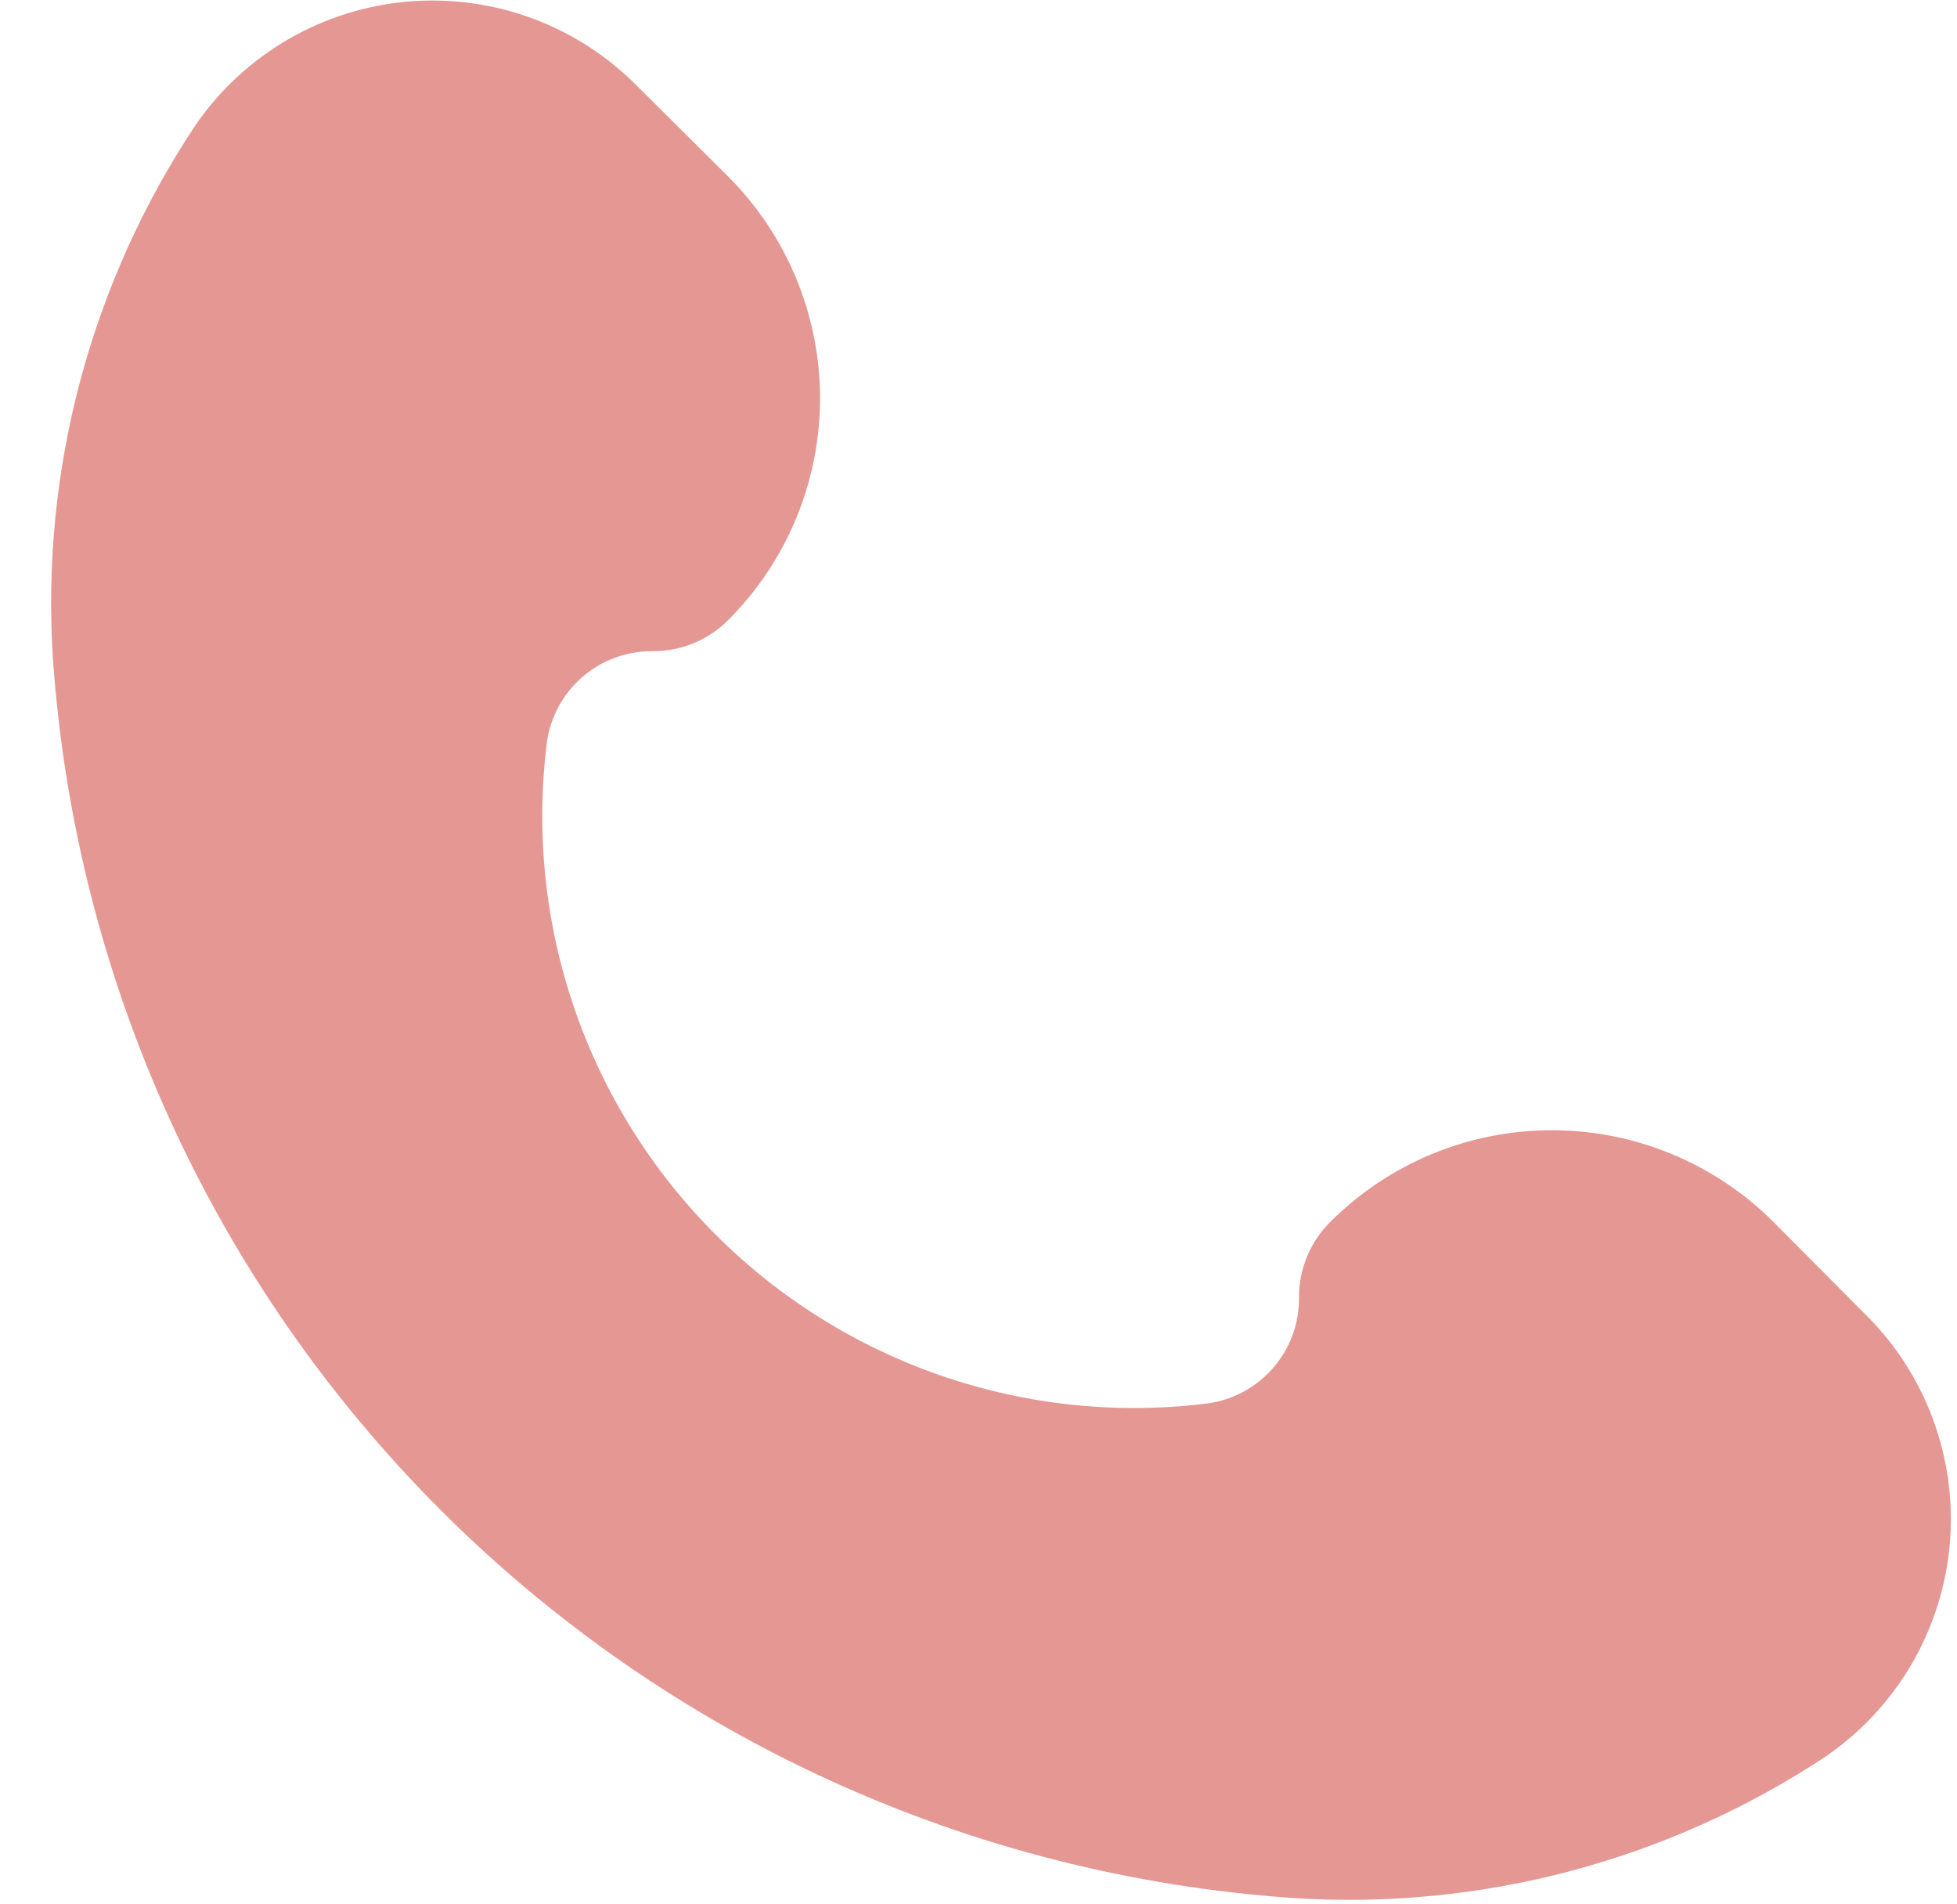 <svg xmlns="http://www.w3.org/2000/svg" width="37" height="36" viewBox="0 0 37 36" fill="none"><path d="M35.23 24.81L33.53 23.1C32.418 21.989 30.911 21.366 29.34 21.366C27.769 21.366 26.262 21.989 25.15 23.1C24.962 23.287 24.812 23.51 24.711 23.755C24.61 24.001 24.558 24.264 24.56 24.53C24.565 25.015 24.393 25.485 24.076 25.853C23.76 26.221 23.32 26.462 22.84 26.53C21.148 26.743 19.429 26.566 17.815 26.013C16.202 25.46 14.736 24.546 13.53 23.34C12.324 22.134 11.409 20.668 10.856 19.054C10.303 17.441 10.127 15.722 10.34 14.03C10.408 13.549 10.648 13.11 11.016 12.793C11.384 12.477 11.855 12.305 12.34 12.31C12.605 12.311 12.869 12.26 13.114 12.159C13.36 12.057 13.583 11.908 13.77 11.72C14.88 10.608 15.504 9.101 15.504 7.53C15.504 5.959 14.88 4.452 13.77 3.34L12.06 1.64C11.498 1.067 10.817 0.626 10.065 0.348C9.313 0.07 8.509 -0.039 7.71 0.03C6.911 0.099 6.138 0.343 5.444 0.746C4.751 1.149 4.155 1.7 3.7 2.36C1.721 5.334 0.772 8.875 1 12.44C1.42 18.518 4.024 24.239 8.332 28.547C12.641 32.855 18.362 35.46 24.44 35.88C27.998 36.114 31.535 35.176 34.51 33.21C35.177 32.755 35.734 32.157 36.141 31.46C36.548 30.764 36.795 29.985 36.864 29.181C36.933 28.376 36.822 27.567 36.539 26.811C36.257 26.055 35.809 25.371 35.23 24.81Z" fill="#E59793"></path></svg>